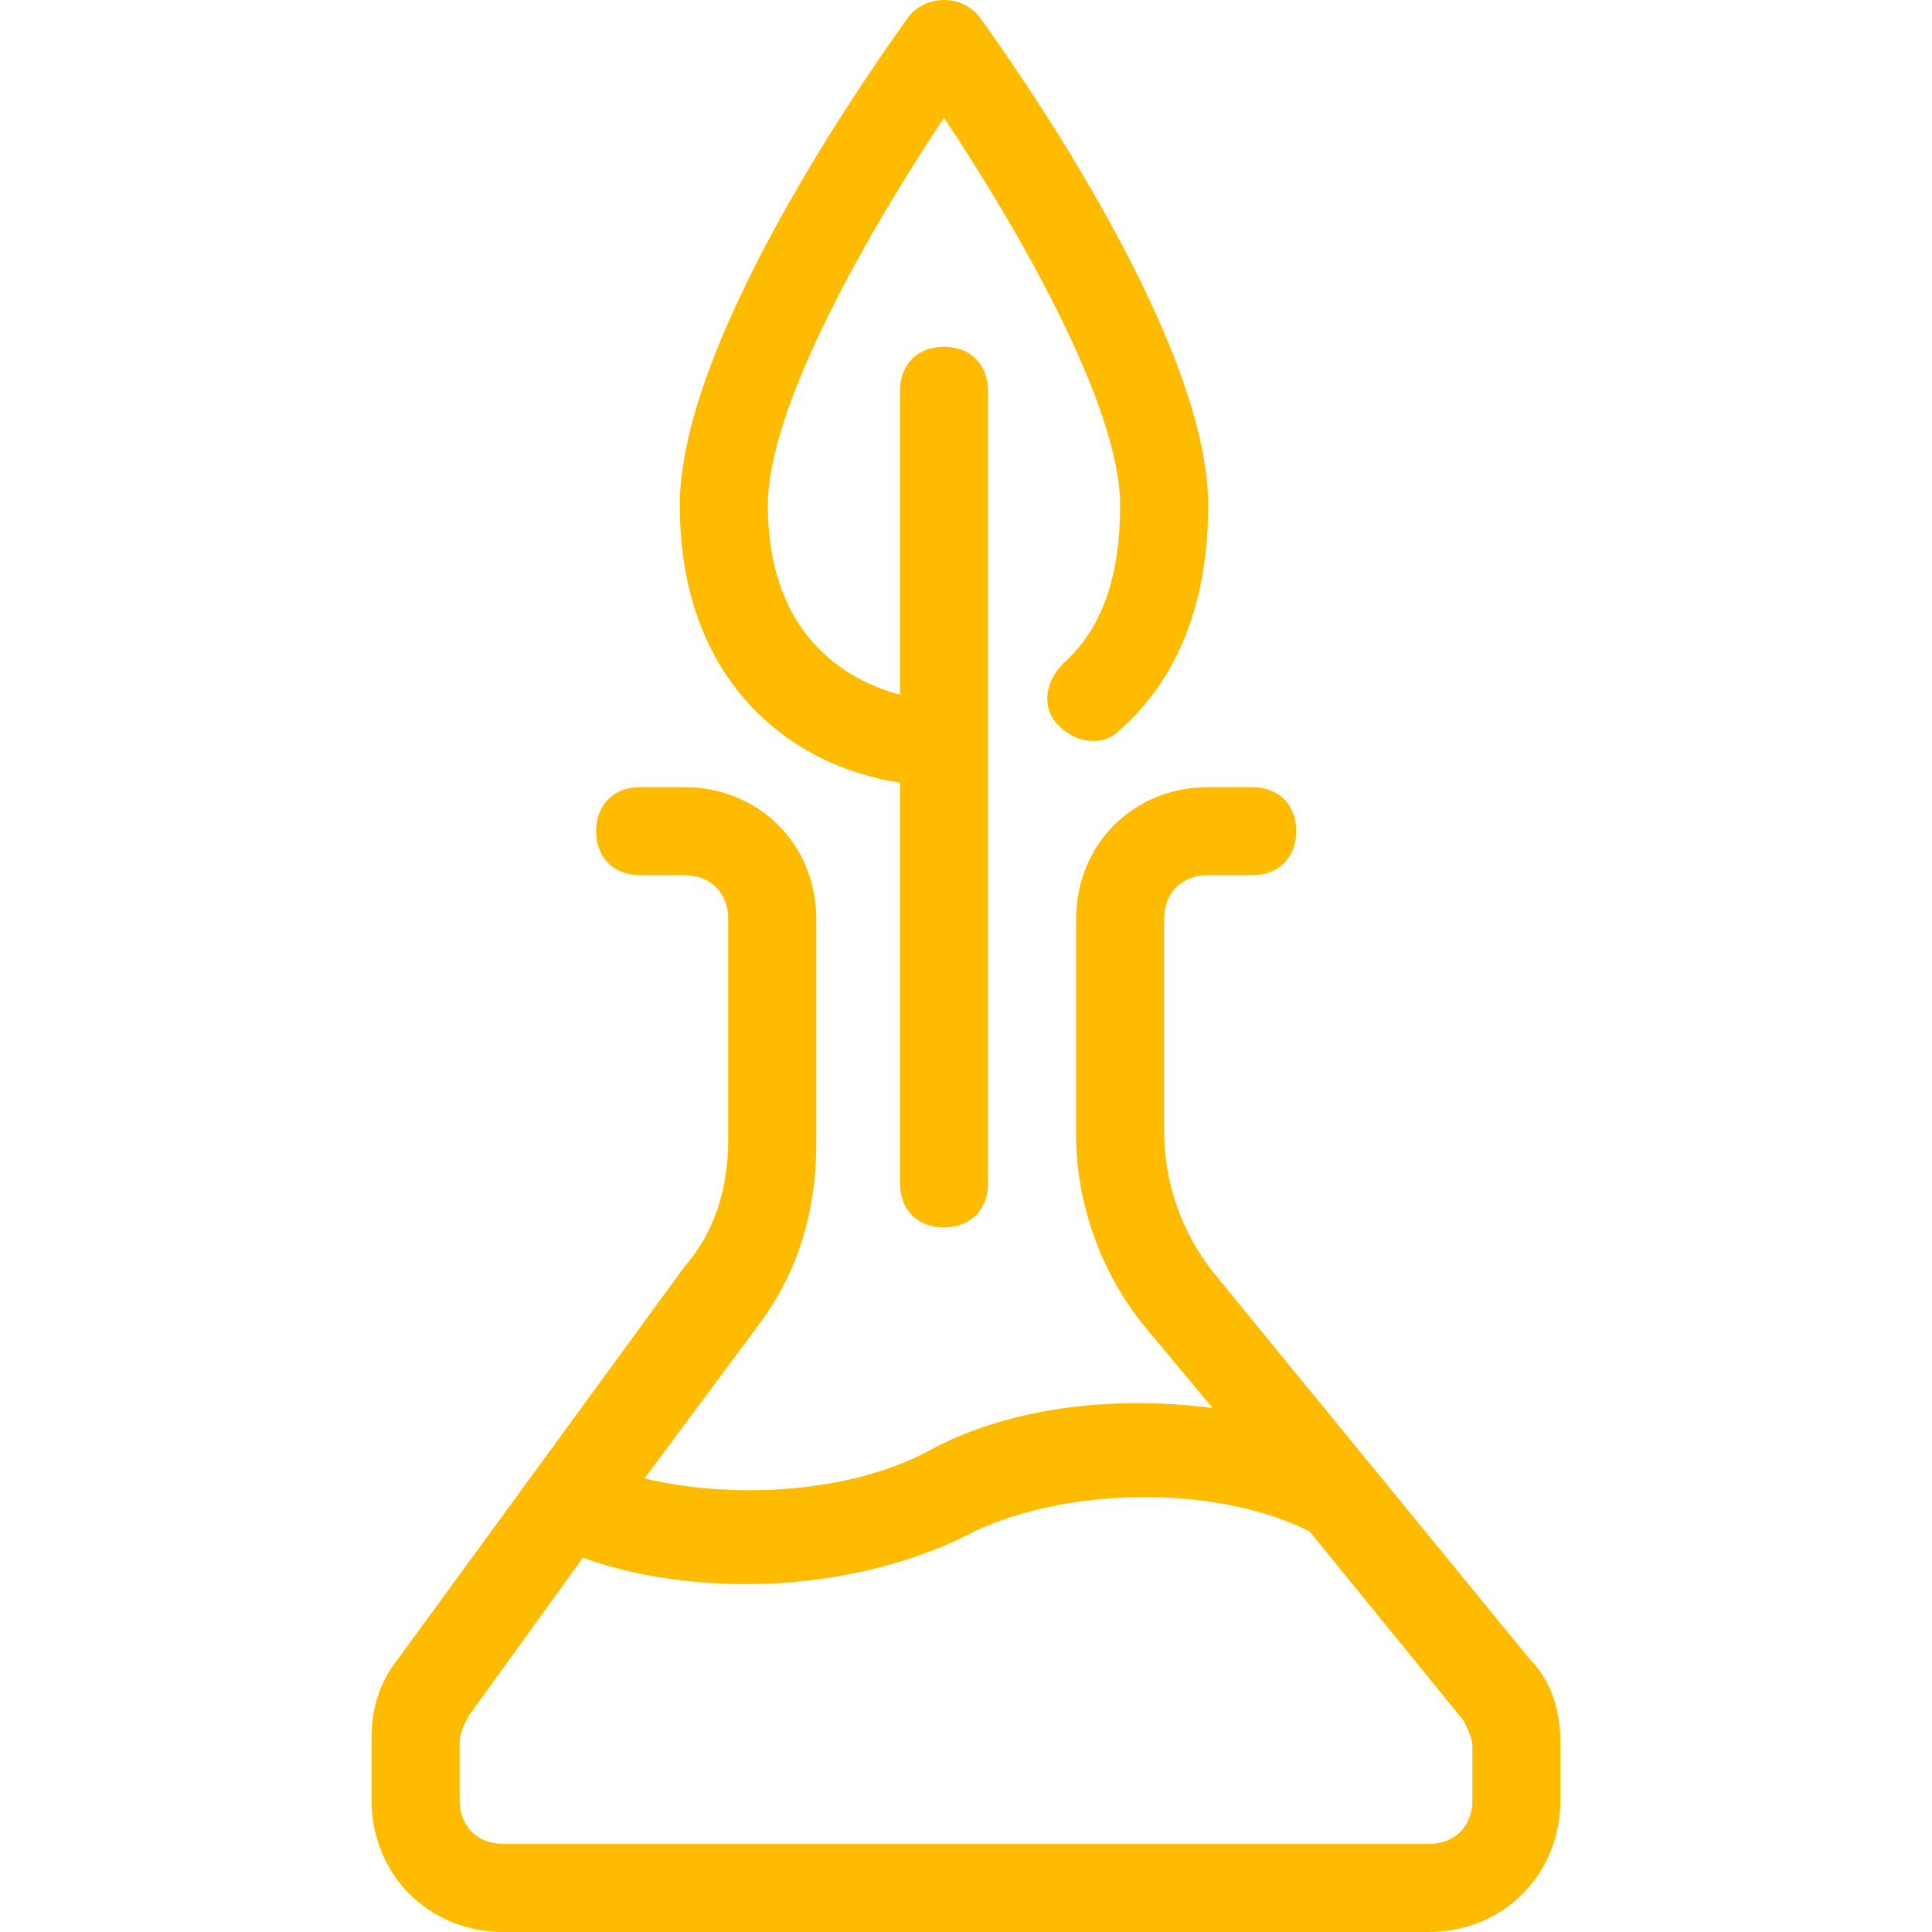 <svg xmlns="http://www.w3.org/2000/svg" width="100" height="100" viewBox="0 0 100 100" fill="none"><path d="M50.684 0.855C49.772 -0.285 47.949 -0.285 47.037 0.855C45.898 2.45 35.185 17.265 35.185 26.154C35.185 35.043 40.656 39.601 46.582 40.513V61.254C46.582 62.621 47.493 63.533 48.861 63.533C50.228 63.533 51.14 62.621 51.14 61.254V20.228C51.14 18.86 50.228 17.949 48.861 17.949C47.493 17.949 46.582 18.86 46.582 20.228V35.954C43.163 35.043 39.744 32.308 39.744 26.154C39.744 20.912 45.214 11.567 48.861 6.097C52.507 11.567 57.977 20.912 57.977 26.154C57.977 29.8 57.066 32.535 55.015 34.359C54.103 35.271 53.875 36.638 54.787 37.55C55.698 38.462 57.066 38.689 57.977 37.778C60.029 35.954 62.536 32.535 62.536 26.154C62.536 17.265 51.824 2.45 50.684 0.855Z" fill="#FFBB00"></path><path d="M79.174 85.869L62.763 65.812C61.168 63.761 60.256 61.254 60.256 58.519V47.578C60.256 46.211 61.168 45.299 62.535 45.299H64.814C66.182 45.299 67.093 44.388 67.093 43.02C67.093 41.653 66.182 40.741 64.814 40.741H62.535C58.66 40.741 55.698 43.704 55.698 47.579V58.747C55.698 62.393 57.065 66.04 59.344 68.775L62.763 72.878C57.521 72.194 52.051 72.878 47.948 75.157C44.074 77.208 38.148 77.664 33.361 76.524L39.288 68.547C41.339 65.812 42.25 62.621 42.25 59.202V47.579C42.25 43.704 39.288 40.741 35.413 40.741H33.134C31.766 40.741 30.855 41.653 30.855 43.02C30.855 44.388 31.766 45.299 33.134 45.299H35.413C36.78 45.299 37.692 46.211 37.692 47.578V58.974C37.692 61.481 37.008 63.761 35.413 65.584L20.598 85.869C19.686 87.009 19.23 88.376 19.23 89.972V93.162C19.23 97.037 22.193 100 26.068 100H73.931C77.806 100 80.769 97.037 80.769 93.162V90.2C80.769 88.604 80.313 87.009 79.174 85.869ZM76.211 93.162C76.211 94.53 75.299 95.442 73.931 95.442H26.068C24.701 95.442 23.789 94.53 23.789 93.162V90.2C23.789 89.744 24.017 89.288 24.245 88.832L30.171 80.627C32.678 81.538 35.641 81.994 38.604 81.994C42.706 81.994 46.809 81.083 50 79.487C54.786 76.98 62.764 76.752 67.778 79.259L75.755 89.06C75.983 89.516 76.211 89.972 76.211 90.427V93.162H76.211Z" fill="#FFBB00"></path></svg>